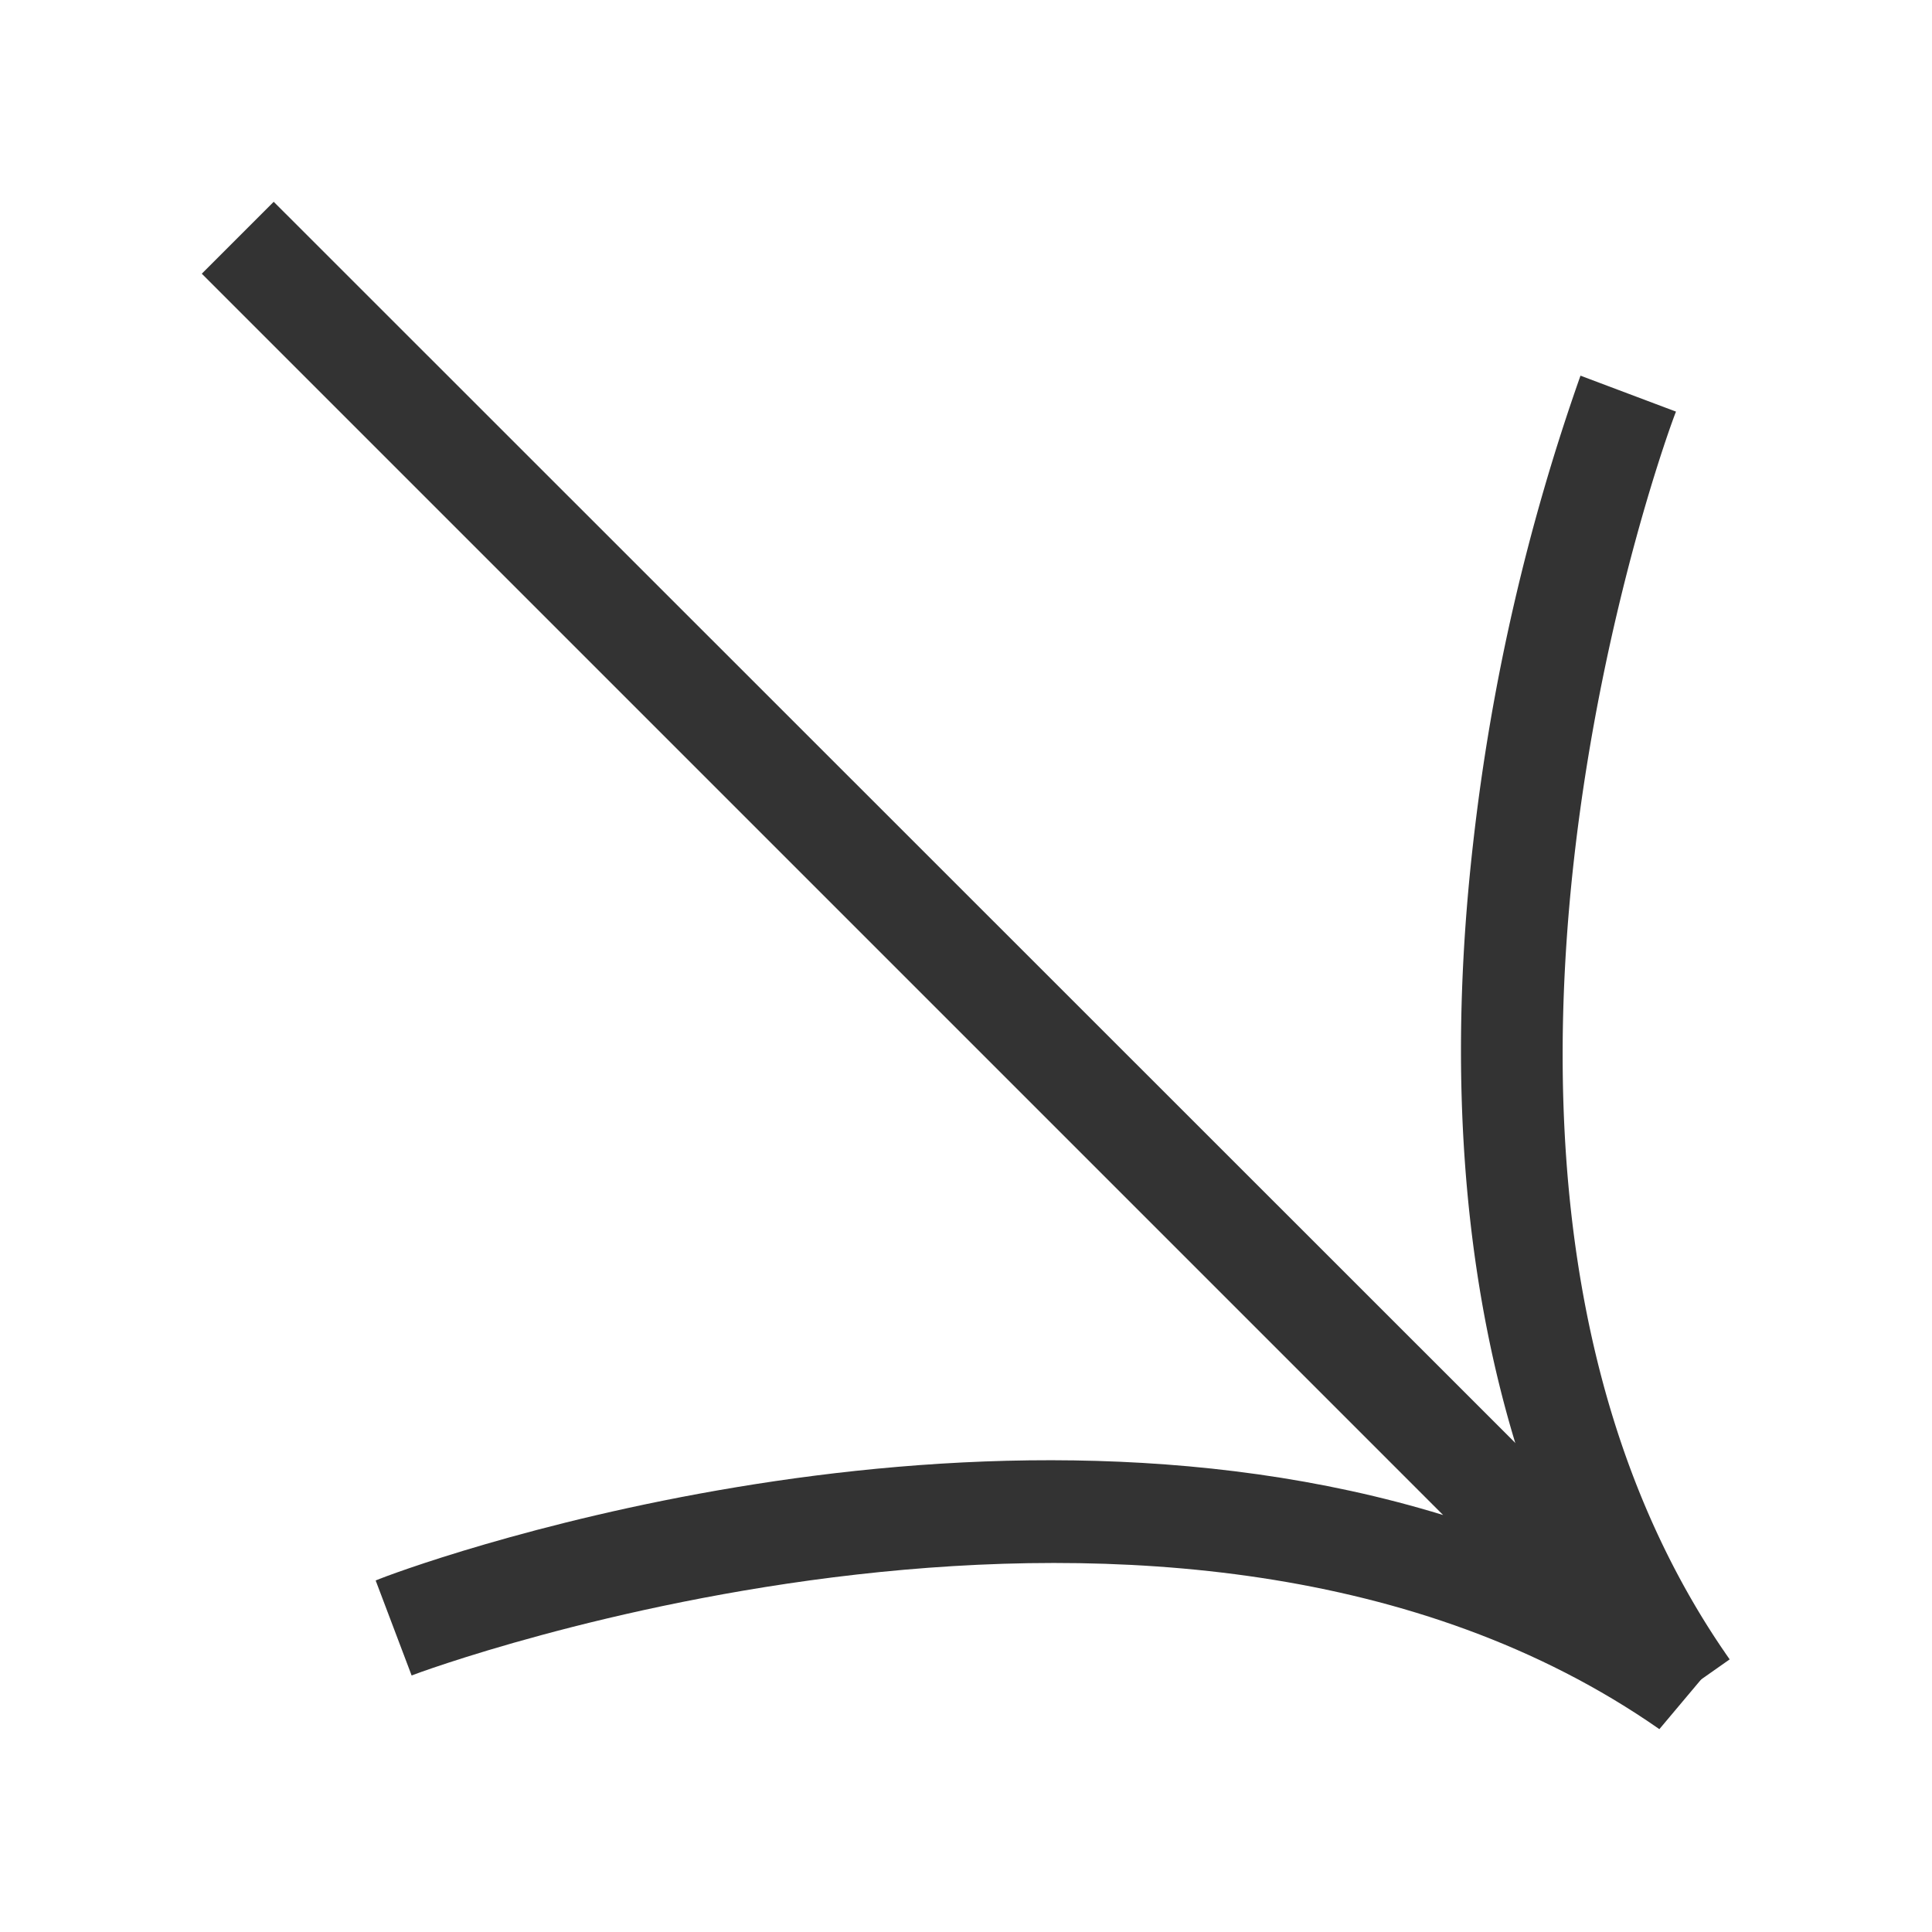 <svg id="Layer_1" data-name="Layer 1" xmlns="http://www.w3.org/2000/svg" viewBox="0 0 36 36">
  <g id="Group_113" data-name="Group 113">
    <g id="Path_546" data-name="Path 546">
      <path d="M5.1,3.76,3.76,5.1,26.89,28.23c-9.1-2.79-19.38,1-19.89,1.22l.67,1.77c.14-.06,14.23-5.29,23.25,1l1.21-1.44Z" style="fill: #333"/>
    </g>
    <g id="Path_547" data-name="Path 547">
      <path d="M29.45,7a39.39,39.39,0,0,0-2,8.71c-.75,6.57.37,12.2,3.23,16.3l1.55-1.09c-6.32-9-1.07-23.11-1-23.25Z" style="fill: #333"/>
    </g>
  </g>
</svg>
